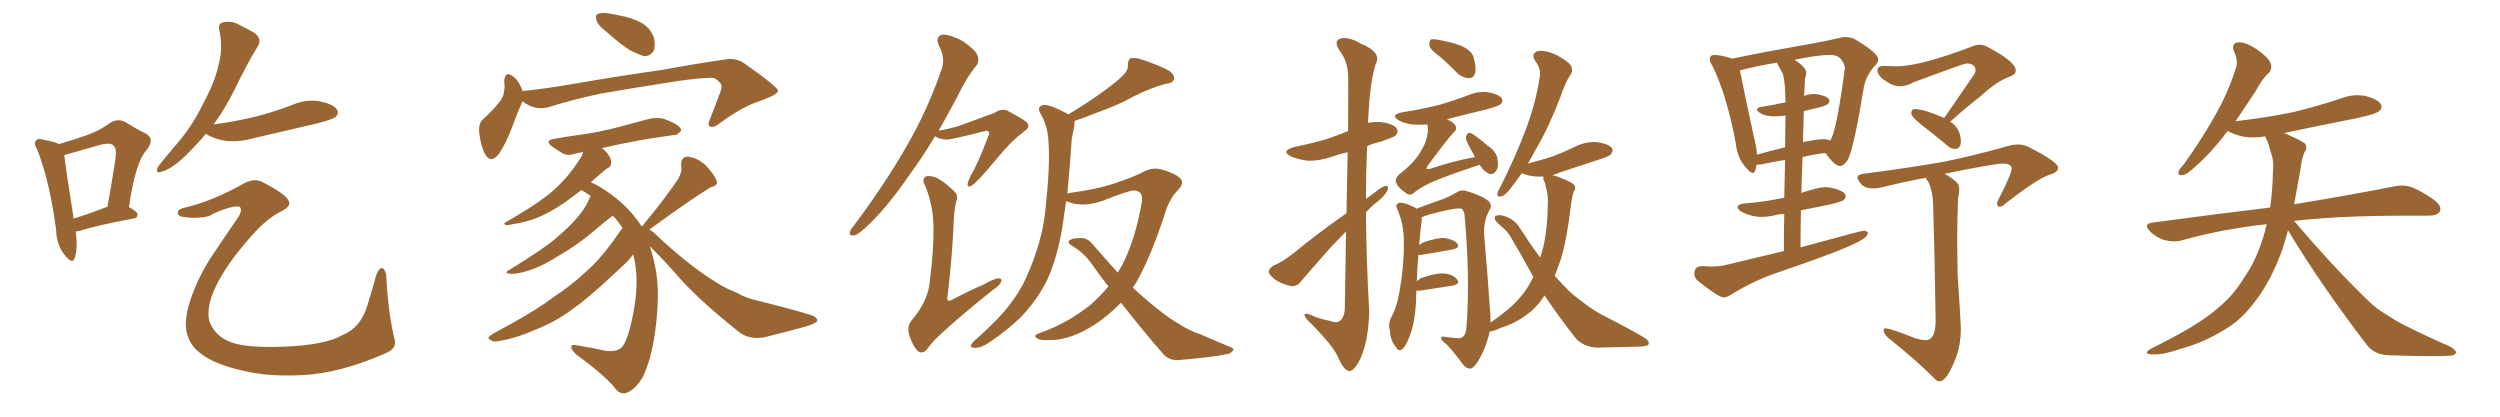 <svg xmlns="http://www.w3.org/2000/svg" xmlns:xlink="http://www.w3.org/1999/xlink" width="900" height="150"><path fill="#996633" padding="10" d="M27.25 83.35L27.25 83.35Q28.13 89.50 26.81 93.02L26.81 93.02Q26.07 95.21 23.44 91.99L23.44 91.99Q20.36 88.33 20.21 82.91L20.21 82.91Q17.87 64.89 13.33 53.76L13.33 53.76Q12.01 51.42 13.04 50.54L13.04 50.54Q13.48 49.66 15.38 50.24L15.38 50.24Q19.48 50.98 21.24 51.86L21.24 51.86Q26.37 50.39 30.47 48.93L30.47 48.93Q35.74 47.17 39.40 44.38L39.40 44.38Q42.33 42.48 45.12 43.95L45.12 43.95Q49.37 46.58 52.44 48.05L52.44 48.05Q55.96 49.95 52.73 54.05L52.73 54.05Q48.63 58.74 46.44 74.56L46.44 74.56Q49.51 76.17 49.51 77.20L49.51 77.20Q49.51 78.52 48.05 78.66L48.05 78.66Q34.72 81.15 28.86 83.06L28.86 83.06Q27.83 83.20 27.25 83.35ZM26.51 78.66L26.51 78.66Q31.93 77.05 38.67 74.41L38.67 74.41Q40.14 66.50 41.16 59.77L41.16 59.77Q42.33 53.61 41.02 52.59L41.02 52.59Q39.99 51.12 36.04 52.15L36.04 52.15Q30.47 53.76 23.73 55.66L23.73 55.66Q23.14 55.81 23.14 55.96L23.14 55.96Q23.73 60.94 26.51 78.66ZM74.12 48.19L74.12 48.19Q70.31 52.73 65.48 57.28L65.48 57.28Q61.38 60.94 58.15 61.82L58.15 61.82Q55.81 62.70 56.84 60.06L56.84 60.06Q59.18 56.98 63.72 51.71L63.72 51.71Q69.29 45.26 72.95 37.65L72.95 37.65Q77.20 29.88 78.52 24.02L78.52 24.02Q80.42 17.58 78.96 10.84L78.96 10.84Q78.37 8.50 80.27 8.06L80.27 8.06Q82.62 7.47 84.96 8.35L84.96 8.35Q88.62 10.11 91.85 12.01L91.85 12.01Q94.34 14.21 92.87 16.55L92.87 16.55Q88.77 23.29 84.67 31.79L84.67 31.79Q81.45 38.53 76.90 44.82L76.90 44.82Q85.25 43.65 92.43 41.89L92.43 41.89Q99.02 40.14 105.18 37.79L105.18 37.79Q110.16 35.60 115.14 36.47L115.14 36.47Q119.97 37.50 121.29 39.40L121.29 39.40Q122.17 40.87 120.70 42.19L120.70 42.19Q119.82 42.92 114.40 44.38L114.40 44.38Q102.54 47.17 91.11 49.80L91.11 49.80Q85.99 51.27 81.15 50.68L81.15 50.68Q77.49 50.10 74.85 48.63L74.85 48.63Q74.27 48.34 74.12 48.19ZM66.65 74.71L66.65 74.71L66.65 74.71Q76.61 72.36 87.74 66.06L87.74 66.06Q91.85 63.87 94.92 65.77L94.92 65.77Q102.83 69.87 103.86 72.22L103.86 72.22Q105.03 74.12 101.37 76.03L101.37 76.03Q95.95 78.66 90.53 84.96L90.53 84.96Q81.45 95.07 77.49 103.56L77.49 103.56Q74.27 110.45 75.29 115.43L75.29 115.43Q77.05 120.41 82.03 122.75L82.03 122.75Q87.60 125.39 102.25 124.80L102.25 124.80Q116.89 124.22 123.19 120.70L123.19 120.70Q129.93 117.92 132.28 109.86L132.28 109.86Q134.03 104.15 135.50 98.88L135.50 98.88Q136.52 96.39 137.40 96.53L137.40 96.53Q138.43 96.53 139.01 98.73L139.01 98.73Q139.75 113.09 142.09 122.31L142.09 122.31Q142.97 125.54 138.57 127.29L138.57 127.29Q122.17 134.47 108.40 135.06L108.40 135.06Q96.39 135.64 87.45 133.45L87.45 133.45Q76.90 131.10 71.92 127.00L71.92 127.00Q67.53 123.63 66.94 117.92L66.94 117.92Q66.65 113.67 68.55 107.96L68.55 107.96Q71.48 99.17 76.90 91.26L76.90 91.26Q81.45 84.38 85.55 78.52L85.55 78.52Q87.16 76.17 86.57 74.85L86.57 74.85Q86.28 73.83 82.76 74.71L82.76 74.71Q78.52 75.88 75.29 77.78L75.29 77.78Q70.46 78.96 65.04 77.93L65.04 77.93Q63.87 77.34 64.01 76.32L64.01 76.32Q64.31 75.15 66.65 74.71ZM217.97 11.13L217.97 11.13Q215.33 9.23 214.75 7.32L214.75 7.32Q214.16 5.57 215.04 5.13L215.04 5.13Q216.50 4.39 219.14 4.83L219.14 4.83Q221.04 5.13 222.95 5.57L222.95 5.57Q227.34 6.30 230.86 8.20L230.86 8.20Q233.94 9.81 235.40 13.48L235.40 13.48Q235.99 15.97 235.40 18.16L235.40 18.16Q234.08 20.36 231.74 20.21L231.74 20.21Q229.98 19.63 227.20 18.31L227.20 18.31Q223.83 16.41 217.97 11.13ZM188.09 36.47L188.09 36.47Q187.94 36.62 187.94 36.77L187.94 36.77Q186.33 40.43 183.98 46.73L183.98 46.73Q182.08 51.71 179.74 55.22L179.74 55.22Q176.66 59.33 174.46 55.22L174.46 55.22Q173.14 52.59 172.56 48.05L172.56 48.05Q172.12 44.97 173.58 43.21L173.58 43.21Q177.39 39.84 179.74 36.77L179.74 36.77Q181.49 34.72 181.64 31.49L181.64 31.49Q181.64 30.18 181.49 29.15L181.49 29.15Q181.93 25.20 184.72 27.54L184.72 27.54Q186.62 28.86 188.09 32.52L188.09 32.52Q188.09 32.67 188.09 32.81L188.09 32.81Q188.53 32.67 189.11 32.67L189.11 32.67Q197.17 31.79 204.79 30.47L204.79 30.47Q225.29 26.95 238.18 25.20L238.18 25.20Q250.93 22.85 261.18 21.39L261.18 21.39Q264.99 20.65 268.21 23.00L268.21 23.00Q279.93 31.20 280.08 32.67L280.08 32.67Q280.22 33.84 274.51 36.04L274.51 36.04Q267.63 38.09 259.28 44.24L259.28 44.24Q256.93 46.14 255.62 45.56L255.62 45.56Q254.59 44.97 255.62 42.77L255.62 42.77Q257.52 38.09 258.98 33.98L258.98 33.98Q259.86 31.79 259.72 31.20L259.72 31.20Q260.01 30.03 257.23 28.13L257.23 28.13Q254.44 27.69 244.19 29.15L244.19 29.15Q227.05 31.79 216.36 33.69L216.36 33.69Q206.54 35.74 197.61 38.53L197.61 38.53Q192.63 39.99 188.09 36.47ZM231.45 81.45L231.45 81.45L231.45 81.45Q231.45 81.01 231.88 80.57L231.88 80.57Q240.09 70.61 244.19 64.31L244.19 64.31Q245.65 61.82 245.21 59.62L245.21 59.62Q245.07 56.54 247.41 56.40L247.41 56.40Q250.93 56.69 254.00 59.47L254.00 59.47Q256.93 62.55 257.96 64.89L257.96 64.89Q258.69 66.80 255.91 67.38L255.91 67.38Q248.88 71.63 234.23 82.32L234.23 82.32Q233.94 82.47 233.79 82.62L233.79 82.62Q234.81 83.20 235.40 83.79L235.40 83.79Q248.58 96.24 259.28 102.54L259.28 102.54Q261.77 104.00 265.43 105.47L265.43 105.47Q268.51 107.37 273.49 108.40L273.49 108.40Q290.77 112.79 292.97 113.82L292.97 113.82Q294.87 114.99 293.85 116.02L293.85 116.02Q292.24 116.89 290.33 117.48L290.33 117.48Q284.47 119.09 276.86 121.00L276.86 121.00Q271.00 122.75 266.60 119.97L266.60 119.97Q253.13 109.28 245.65 101.22L245.65 101.22Q240.23 94.92 233.94 88.62L233.94 88.62Q235.11 92.14 235.99 96.68L235.99 96.68Q237.74 105.32 235.84 119.53L235.84 119.53Q234.38 129.79 231.30 135.94L231.30 135.94Q228.52 140.48 225.29 141.50L225.29 141.50Q223.10 142.09 221.19 139.45L221.19 139.45Q217.09 134.62 207.42 127.59L207.42 127.59Q205.52 125.83 205.66 124.80L205.66 124.80Q205.81 123.78 208.01 124.37L208.01 124.37Q213.43 125.24 217.97 126.27L217.97 126.27Q221.19 126.71 222.95 125.68L222.95 125.68Q225 124.80 226.76 118.21L226.76 118.21Q229.54 107.37 229.10 99.02L229.10 99.02Q228.81 94.78 227.93 91.55L227.93 91.55Q227.49 92.29 226.90 92.87L226.90 92.87Q226.90 93.31 220.17 99.46L220.17 99.46Q211.38 107.67 205.66 111.62L205.66 111.62Q199.66 116.02 192.48 118.80L192.48 118.80Q185.89 121.73 179.74 122.75L179.74 122.75Q177.54 123.34 176.51 122.31L176.51 122.31Q174.90 121.73 177.25 120.26L177.25 120.26Q192.92 111.91 199.07 107.08L199.07 107.08Q205.22 103.13 211.08 97.71L211.08 97.71Q216.94 92.58 223.54 82.76L223.54 82.76Q223.97 82.32 224.12 82.18L224.12 82.18Q222.51 79.54 220.61 77.64L220.61 77.64Q218.41 79.25 213.57 83.35L213.57 83.35Q208.30 87.89 201.27 91.99L201.27 91.99Q195.26 95.80 190.72 97.27L190.72 97.27Q186.62 98.58 184.28 98.58L184.28 98.58Q180.62 98.44 183.69 96.97L183.69 96.97Q196.29 89.21 200.39 85.55L200.39 85.55Q205.22 81.45 208.30 77.78L208.30 77.78Q211.08 74.27 211.96 71.92L211.96 71.92Q212.26 71.04 212.70 70.61L212.70 70.61Q211.08 69.43 209.33 68.41L209.33 68.41Q205.81 71.04 203.47 72.80L203.47 72.80Q197.90 76.61 193.07 78.52L193.07 78.52Q189.26 79.98 185.30 80.57L185.30 80.57Q182.96 81.15 182.08 81.01L182.08 81.01Q181.05 80.42 182.08 79.98L182.08 79.98Q191.75 74.41 195.70 71.34L195.70 71.34Q199.80 68.41 203.47 64.31L203.47 64.31Q206.69 60.64 209.47 56.10L209.47 56.10Q209.77 55.22 209.91 54.64L209.91 54.64Q208.45 55.08 207.42 55.22L207.42 55.22Q204.49 56.25 202.59 55.22L202.59 55.22Q200.39 53.91 198.93 52.88L198.93 52.88Q195.70 50.54 199.66 49.95L199.66 49.95Q204.49 49.07 209.03 48.49L209.03 48.49Q215.48 47.61 222.22 45.85L222.22 45.85Q228.08 44.24 233.79 42.77L233.79 42.77Q236.57 42.19 238.92 42.77L238.92 42.77Q241.11 43.51 242.14 44.09L242.14 44.09Q245.21 45.56 245.21 47.02L245.21 47.02Q243.90 48.78 242.43 48.63L242.43 48.63Q237.16 49.37 230.86 50.39L230.86 50.39Q222.95 51.86 216.65 53.32L216.65 53.32Q217.97 54.20 218.99 55.66L218.99 55.66Q220.17 57.42 220.02 58.74L220.02 58.74Q219.87 60.06 218.85 60.50L218.85 60.50Q218.12 60.79 217.09 61.82L217.09 61.82Q214.60 63.87 212.70 65.63L212.70 65.63Q214.16 66.21 215.92 67.24L215.92 67.24Q225.15 72.80 230.57 80.86L230.57 80.86Q230.57 81.01 230.71 81.15L230.71 81.15Q231.30 81.30 231.45 81.45ZM403.56 108.98L403.56 108.98Q400.05 112.50 396.39 115.28L396.39 115.28Q387.89 121.44 380.27 122.31L380.27 122.31Q374.41 122.75 373.54 121.88L373.54 121.88Q371.78 121.00 373.68 120.12L373.68 120.12Q383.94 116.60 392.43 109.86L392.43 109.86Q395.95 106.79 399.02 103.13L399.02 103.13Q395.95 99.17 393.16 95.21L393.16 95.21Q390.23 90.97 385.69 88.33L385.69 88.33Q384.38 87.60 384.81 86.72L384.81 86.72Q385.99 85.55 389.65 85.69L389.65 85.69Q391.85 85.99 393.31 87.89L393.31 87.89Q398.29 93.60 402.39 98.14L402.39 98.14Q403.27 96.68 403.86 95.65L403.86 95.65Q408.69 86.43 411.04 72.80L411.04 72.80Q411.77 68.70 408.11 68.55L408.11 68.55Q406.49 68.55 397.12 72.22L397.12 72.22Q390.23 74.71 384.81 72.80L384.81 72.80Q384.38 72.51 383.79 72.51L383.79 72.51Q383.06 77.49 382.47 81.59L382.47 81.59Q380.71 92.43 377.20 100.34L377.20 100.34Q373.54 107.96 367.38 114.26L367.38 114.26Q362.99 118.65 356.25 123.19L356.25 123.19Q353.32 125.24 350.98 125.24L350.98 125.24Q349.37 125.24 349.51 124.22L349.51 124.22Q349.95 123.34 352.15 121.44L352.15 121.44Q354.49 119.38 357.13 116.75L357.13 116.75Q365.63 108.54 369.58 99.61L369.58 99.61Q375.29 86.72 376.32 75.73L376.32 75.73Q378.08 59.62 377.49 51.71L377.49 51.71Q377.34 46.00 375 41.60L375 41.60Q372.80 38.38 375.59 37.79L375.59 37.79Q377.93 37.50 384.67 41.16L384.67 41.16Q392.14 36.62 397.12 32.96L397.12 32.96Q402.25 29.30 404.44 26.95L404.44 26.95Q406.20 25.20 406.05 23.29L406.05 23.29Q406.05 21.53 407.08 20.95L407.08 20.95Q408.98 20.65 411.33 21.53L411.33 21.53Q417.92 23.73 421.14 25.63L421.14 25.63Q423.05 27.25 422.61 28.71L422.61 28.71Q422.02 30.03 419.68 30.18L419.68 30.18Q414.11 31.64 407.81 34.86L407.81 34.86Q402.39 37.94 394.78 40.58L394.78 40.58Q390.09 42.48 386.87 43.51L386.87 43.51Q386.87 44.53 386.72 45.56L386.72 45.56Q386.43 47.17 385.84 49.95L385.84 49.95Q385.11 60.79 384.23 69.73L384.23 69.73Q384.67 69.43 385.25 69.43L385.25 69.43Q394.92 68.12 400.63 66.21L400.63 66.21Q406.49 64.31 410.60 62.40L410.60 62.40Q414.40 60.06 417.92 60.94L417.92 60.94Q422.75 62.26 424.66 64.01L424.66 64.01Q426.71 65.77 424.07 68.41L424.07 68.41Q421.29 71.34 419.82 75.44L419.82 75.44Q414.70 91.70 408.98 101.81L408.98 101.81Q408.40 102.69 407.81 103.56L407.81 103.56Q413.53 108.84 418.36 112.50L418.36 112.50Q421.58 114.99 423.93 116.31L423.93 116.31Q428.47 119.24 431.98 120.26L431.98 120.26Q437.26 122.61 442.97 124.95L442.97 124.95Q444.43 125.39 443.85 126.27L443.85 126.27Q442.97 127.44 441.06 127.59L441.06 127.59Q436.38 128.61 424.07 129.64L424.07 129.64Q420.70 129.79 418.51 127.15L418.51 127.15Q411.47 119.09 403.56 108.98ZM336.62 49.07L336.62 49.07Q331.93 56.84 327.39 62.99L327.39 62.99Q319.63 74.27 313.04 80.57L313.04 80.57Q309.52 84.08 307.76 84.67L307.76 84.67Q305.57 85.25 306.01 83.35L306.01 83.35Q306.30 82.47 307.76 80.71L307.76 80.71Q318.46 66.36 326.07 53.17L326.07 53.17Q333.98 39.55 338.82 25.34L338.82 25.34Q340.58 21.09 337.94 16.26L337.94 16.26Q336.62 13.04 339.40 12.45L339.40 12.45Q342.19 12.45 346.58 14.79L346.58 14.79Q351.27 18.02 351.86 19.92L351.86 19.92Q352.73 21.97 351.42 23.73L351.42 23.73Q348.05 27.69 344.38 35.30L344.38 35.30Q341.02 41.60 337.94 47.02L337.94 47.02Q342.19 46.29 345.41 45.26L345.41 45.26Q356.69 41.16 358.15 40.58L358.15 40.58Q360.06 39.11 362.40 39.70L362.40 39.70Q367.68 42.48 369.58 43.95L369.58 43.95Q371.19 45.70 368.85 47.17L368.85 47.17Q364.16 50.68 359.33 56.54L359.33 56.54Q351.56 65.92 349.80 66.80L349.80 66.80Q348.19 67.68 348.34 66.21L348.34 66.21Q348.49 65.33 349.37 63.43L349.37 63.43Q352.15 58.74 355.81 48.93L355.81 48.93Q356.40 47.75 355.81 47.31L355.81 47.31Q355.52 46.88 354.05 47.31L354.05 47.31Q342.63 50.24 340.87 50.24L340.87 50.24Q338.09 50.10 336.62 49.07ZM344.24 72.51L344.24 72.51L344.24 72.51Q343.51 75.59 343.36 79.25L343.36 79.25Q342.92 91.55 341.02 107.52L341.02 107.52Q341.16 108.84 342.63 107.96L342.63 107.96Q348.78 104.74 354.20 102.39L354.20 102.39Q357.71 100.34 359.47 100.20L359.47 100.20Q360.94 100.20 360.35 101.66L360.35 101.66Q359.62 102.98 356.98 104.74L356.98 104.74Q336.47 121.29 334.13 125.24L334.13 125.24Q332.37 127.73 330.47 126.42L330.47 126.42Q328.71 124.80 327.39 120.85L327.39 120.85Q326.37 117.63 328.13 115.43L328.13 115.43Q334.13 108.40 334.72 101.37L334.72 101.37Q336.18 89.79 336.04 82.18L336.04 82.18Q336.04 73.83 332.96 66.65L332.96 66.65Q331.79 64.45 333.25 63.57L333.25 63.57Q334.57 62.99 337.21 64.01L337.21 64.01Q340.43 65.77 343.65 68.99L343.65 68.99Q345.12 70.61 344.24 72.51ZM484.72 76.76L484.72 76.76Q485.01 64.16 485.16 54.79L485.16 54.79Q481.93 55.52 479.59 56.40L479.59 56.40Q474.90 58.01 470.80 57.86L470.80 57.86Q467.29 57.42 464.94 56.40L464.94 56.40Q460.69 54.35 466.11 52.88L466.11 52.88Q472.71 51.56 478.42 49.80L478.42 49.80Q482.08 48.49 485.30 47.17L485.30 47.17Q485.45 29.00 485.30 26.66L485.30 26.66Q485.01 21.83 482.23 18.16L482.23 18.16Q480.03 14.94 482.37 13.92L482.37 13.92Q485.30 13.04 489.84 15.67L489.84 15.67Q497.61 18.90 495.26 23.00L495.26 23.00Q493.21 29.44 492.63 41.75L492.63 41.75Q492.48 42.92 492.48 44.24L492.48 44.24Q494.82 43.80 497.17 43.95L497.17 43.95Q501.56 44.53 502.88 46.29L502.88 46.29Q503.47 47.46 502.44 48.78L502.44 48.78Q501.71 49.37 497.61 50.83L497.61 50.83Q494.53 51.56 492.19 52.59L492.19 52.59Q491.75 61.96 491.75 71.63L491.75 71.63Q493.07 70.61 494.38 69.73L494.38 69.73Q497.17 67.38 498.63 66.94L498.63 66.94Q500.10 66.65 499.51 68.55L499.51 68.55Q498.34 70.61 496.00 72.51L496.00 72.51Q493.65 74.27 491.75 76.46L491.75 76.46Q491.89 94.19 492.92 112.21L492.92 112.21Q492.63 122.61 489.84 128.91L489.84 128.91Q487.50 133.74 485.60 133.59L485.60 133.59Q483.54 133.01 481.64 128.47L481.64 128.47Q479.88 124.51 472.41 116.89L472.41 116.89Q469.78 114.55 469.63 113.53L469.63 113.53Q469.48 112.06 473.88 114.26L473.88 114.26Q476.37 114.99 479.00 115.58L479.00 115.58Q481.20 116.31 482.08 115.72L482.08 115.72Q483.98 114.55 484.13 111.04L484.13 111.04Q484.42 95.65 484.57 83.35L484.57 83.35Q481.93 85.99 479.30 88.77L479.30 88.77Q470.51 98.73 468.16 101.51L468.16 101.51Q466.99 103.13 464.79 102.98L464.79 102.98Q461.57 102.39 458.79 100.49L458.79 100.49Q456.74 98.73 456.74 97.71L456.74 97.71Q456.88 96.68 458.35 95.65L458.35 95.65Q461.43 94.48 465.53 91.26L465.53 91.26Q474.46 83.94 484.72 76.76ZM518.70 20.65L518.70 20.65Q515.04 18.02 514.60 16.55L514.60 16.55Q514.45 14.79 515.04 14.21L515.04 14.21Q515.77 13.92 517.97 14.36L517.97 14.36Q522.22 15.09 525.88 16.41L525.88 16.41Q529.54 18.02 530.42 20.36L530.42 20.36Q531.59 24.46 531.01 26.37L531.01 26.37Q530.42 28.13 528.96 28.13L528.96 28.13Q526.90 28.13 525 26.66L525 26.66Q521.78 23.44 518.70 20.65ZM532.62 59.33L532.62 59.33Q531.88 59.62 531.30 59.77L531.30 59.77Q520.31 63.43 515.04 65.77L515.04 65.77Q510.50 67.97 509.03 69.43L509.03 69.43Q507.57 70.61 506.25 69.58L506.25 69.58Q503.17 67.53 502.59 65.63L502.59 65.63Q502.15 64.31 503.61 62.84L503.61 62.84Q509.03 58.74 511.38 54.64L511.38 54.64Q512.55 52.73 513.13 51.27L513.13 51.27Q514.45 47.46 513.87 44.82L513.87 44.82Q511.08 44.97 508.45 44.82L508.45 44.82Q505.52 44.38 503.61 43.36L503.61 43.36Q500.24 41.31 504.79 40.43L504.79 40.43Q512.11 39.26 517.97 37.79L517.97 37.79Q523.54 36.18 528.52 34.28L528.52 34.28Q532.32 32.67 535.99 33.25L535.99 33.25Q539.65 33.98 540.67 35.45L540.67 35.45Q541.26 36.47 540.23 37.50L540.23 37.50Q539.65 38.09 535.11 39.40L535.11 39.40Q527.64 41.16 520.90 42.92L520.90 42.92Q523.24 44.09 523.83 44.97L523.83 44.97Q524.71 46.58 523.39 47.61L523.39 47.61Q521.48 49.51 513.87 59.77L513.87 59.77Q513.43 60.64 513.57 60.79L513.57 60.79Q513.87 60.94 514.75 60.79L514.75 60.79Q522.95 58.01 531.01 56.54L531.01 56.54Q529.39 53.76 528.08 50.98L528.08 50.98Q527.49 49.80 527.93 48.78L527.93 48.78Q528.52 47.46 529.54 47.90L529.54 47.90Q531.45 48.93 535.55 52.44L535.55 52.44Q538.48 54.35 539.06 56.98L539.06 56.98Q539.50 59.62 538.92 61.08L538.92 61.08Q537.60 63.13 536.13 62.55L536.13 62.55Q534.23 61.82 532.76 59.47L532.76 59.47Q532.62 59.33 532.62 59.33ZM556.05 106.35L556.05 106.35L556.05 106.35Q552.98 111.04 549.46 113.38L549.46 113.38Q545.36 116.46 540.53 117.92L540.53 117.92Q537.74 119.24 536.28 119.38L536.28 119.38Q535.55 122.75 534.08 126.27L534.08 126.27Q531.30 132.28 529.39 132.71L529.39 132.71Q527.78 132.71 526.46 130.96L526.46 130.96Q523.97 127.44 520.75 123.93L520.75 123.93Q518.99 122.75 518.85 121.73L518.85 121.73Q518.85 120.85 520.31 121.29L520.31 121.29Q524.85 121.88 525.73 121.73L525.73 121.73Q527.78 121.14 527.93 117.63L527.93 117.63Q529.25 100.49 527.34 78.52L527.34 78.52Q527.20 75.73 526.17 75.15L526.17 75.15Q524.41 74.56 514.60 77.20L514.60 77.20Q512.84 77.78 511.82 78.22L511.82 78.22Q511.82 78.96 511.82 79.54L511.82 79.54Q511.38 81.88 510.94 88.18L510.94 88.18Q511.67 87.74 512.26 87.30L512.26 87.30Q517.24 85.55 520.02 85.69L520.02 85.69Q523.10 86.13 524.56 87.60L524.56 87.60Q525.73 89.21 522.95 89.79L522.95 89.79Q518.26 90.67 511.96 91.70L511.96 91.70Q510.79 91.85 510.64 91.70L510.64 91.70Q510.21 95.80 510.06 101.22L510.06 101.22Q510.79 100.63 511.38 100.20L511.38 100.20Q516.65 98.29 519.73 98.44L519.73 98.44Q523.10 98.73 524.56 100.63L524.56 100.63Q525.88 102.25 522.80 102.83L522.80 102.83Q517.82 103.56 511.52 104.59L511.52 104.59Q510.35 104.74 509.91 104.59L509.91 104.59Q509.77 106.49 509.77 108.84L509.77 108.84Q509.33 116.31 507.42 121.14L507.42 121.14Q506.10 124.80 504.64 125.83L504.64 125.83Q503.32 126.56 502.44 124.80L502.44 124.80Q500.54 122.61 500.39 119.09L500.39 119.09Q499.66 116.75 500.68 114.55L500.68 114.55Q502.88 110.74 503.91 104.44L503.91 104.44Q505.52 95.07 505.37 87.45L505.37 87.45Q505.52 80.71 502.88 75L502.88 75Q502.15 73.54 503.91 72.95L503.91 72.95Q505.96 72.95 509.62 74.85L509.62 74.85Q509.77 75 509.91 75.15L509.91 75.15Q513.28 73.83 519.58 71.63L519.58 71.63Q522.66 70.31 524.12 69.43L524.12 69.43Q526.03 67.97 528.66 68.99L528.66 68.99Q533.35 70.46 535.69 72.22L535.69 72.22Q537.45 73.83 536.13 75.73L536.13 75.73Q533.79 80.13 534.38 85.55L534.38 85.55Q535.55 99.02 536.57 113.96L536.57 113.96Q536.57 115.14 536.57 116.16L536.57 116.16Q543.75 111.18 546.83 107.52L546.83 107.52Q549.61 104.59 551.81 100.05L551.81 100.05Q551.81 99.76 551.95 99.61L551.95 99.61Q548.00 92.29 543.46 84.67L543.46 84.67Q542.14 82.76 540.23 81.30L540.23 81.30Q539.50 80.57 538.62 79.69L538.62 79.69Q537.74 78.66 538.33 77.78L538.33 77.78Q539.65 77.20 541.11 77.64L541.11 77.64Q545.21 78.81 547.12 82.03L547.12 82.03Q550.78 87.74 554.44 92.72L554.44 92.72Q555.18 90.53 555.76 88.18L555.76 88.18Q557.08 82.03 557.23 73.68L557.23 73.68Q557.37 70.61 556.79 68.41L556.79 68.41Q556.35 66.80 556.20 65.77L556.20 65.77Q555.18 64.16 555.76 63.57L555.76 63.57Q554.59 63.57 553.56 63.57L553.56 63.57Q550.34 63.43 548.00 62.40L548.00 62.40Q548.00 62.40 547.85 62.40L547.85 62.40Q546.24 64.60 544.92 66.36L544.92 66.36Q542.29 70.02 540.82 70.61L540.82 70.61Q538.92 71.19 539.06 69.73L539.06 69.73Q539.21 68.85 540.23 67.09L540.23 67.09Q545.51 56.54 549.02 47.31L549.02 47.31Q552.83 37.50 554.30 27.69L554.30 27.69Q554.88 24.76 552.69 21.97L552.69 21.97Q551.07 19.34 553.42 18.46L553.42 18.46Q555.91 17.87 560.01 19.63L560.01 19.63Q564.40 21.97 565.43 23.44L565.43 23.44Q566.46 25.34 565.43 26.81L565.43 26.81Q563.53 29.59 561.77 34.86L561.77 34.86Q557.37 46.29 552.83 53.91L552.83 53.91Q551.37 56.54 550.05 58.89L550.05 58.89Q554.59 57.71 558.69 56.40L558.69 56.40Q562.65 54.93 566.31 53.17L566.31 53.17Q570.26 50.98 574.66 51.12L574.66 51.12Q578.91 51.71 580.22 53.17L580.22 53.17Q580.96 54.20 579.93 55.52L579.93 55.52Q579.35 56.25 576.12 57.28L576.12 57.28Q568.95 59.62 561.91 61.96L561.91 61.96Q560.30 62.55 558.84 63.13L558.84 63.13Q560.30 63.28 562.50 64.31L562.50 64.31Q566.16 65.77 566.75 66.65L566.75 66.65Q567.48 67.97 566.60 68.85L566.60 68.85Q566.02 70.31 565.58 73.54L565.58 73.54Q564.11 86.13 561.91 93.31L561.91 93.31Q560.74 96.53 559.72 99.32L559.72 99.32Q562.21 102.10 564.55 104.44L564.55 104.44Q566.46 106.35 569.53 108.54L569.53 108.54Q572.17 110.74 576.27 113.09L576.27 113.09Q591.06 120.70 592.82 122.17L592.82 122.17Q594.14 123.49 593.12 124.37L593.12 124.37Q591.36 124.80 589.60 124.80L589.60 124.80Q584.18 124.95 576.56 125.10L576.56 125.10Q570.85 125.54 567.33 121.88L567.33 121.88Q560.45 113.09 556.05 106.35ZM620.51 107.08L620.51 107.08Q621.53 107.08 623.00 106.20L623.00 106.20Q630.18 101.66 638.23 98.73L638.23 98.73Q665.77 89.36 670.31 86.28L670.31 86.28Q672.22 85.25 672.51 83.79L672.51 83.79Q671.92 83.06 670.75 83.06L670.75 83.06Q670.17 83.06 648.19 89.06L648.19 89.06Q648.19 82.03 648.34 75.73L648.34 75.73L658.45 73.68Q662.99 72.66 663.72 72.00Q664.45 71.34 664.45 70.61L664.45 70.61Q664.45 68.85 659.62 67.68L659.62 67.68Q658.30 67.38 656.84 67.38L656.84 67.38Q654.79 67.38 648.49 69.43L648.49 69.43Q648.63 62.70 648.93 56.54L648.93 56.54Q653.03 55.52 657.13 55.08L657.13 55.08Q660.50 59.77 662.40 59.77L662.40 59.77Q663.72 59.77 665.19 57.57L665.19 57.57Q667.38 53.47 671.04 31.05L671.04 31.05Q672.07 26.66 675.29 23.29L675.29 23.29Q676.17 22.41 676.17 21.39L676.17 21.39Q676.17 19.04 667.38 13.92L667.38 13.92Q665.77 13.33 664.31 13.33L664.31 13.33Q663.28 13.33 662.40 13.62L662.40 13.62Q658.01 14.65 652.44 15.67L652.44 15.67L635.30 18.75L623.58 21.09Q619.63 19.78 617.14 19.78L617.14 19.78Q616.26 19.78 615.89 20.21Q615.53 20.65 615.53 21.39L615.53 21.39Q615.53 22.27 616.41 23.58L616.41 23.58Q621.68 34.28 624.90 51.71L624.90 51.71Q625.49 57.13 628.71 60.50L628.71 60.50Q630.18 62.26 631.05 62.26L631.05 62.26Q631.93 62.26 632.37 59.33L632.37 59.33L633.98 59.18Q638.09 58.30 642.63 57.57L642.63 57.57L642.33 71.19Q641.75 71.19 641.46 71.34L641.46 71.34Q635.30 72.66 628.13 73.24L628.13 73.24Q625.49 73.54 625.49 74.56L625.49 74.56Q625.49 75.15 626.81 76.17L626.81 76.17Q630.47 78.08 634.13 78.08L634.13 78.08Q636.47 78.08 638.96 77.49L638.96 77.49Q640.43 77.05 642.33 77.05L642.33 77.05Q642.19 82.91 642.19 90.38L642.19 90.38L621.39 95.36Q619.19 95.95 616.11 95.95L616.11 95.95L612.60 95.80Q609.96 95.95 609.96 98.44L609.96 98.44Q609.96 99.90 610.99 100.93L610.99 100.93Q618.75 107.08 620.51 107.08ZM649.07 51.27L649.07 51.27L649.37 39.99Q651.71 39.40 655.15 38.60Q658.59 37.79 658.59 36.33L658.59 36.33Q658.59 34.86 654.64 33.98L654.64 33.98L653.03 33.84Q651.12 33.84 649.37 34.57L649.37 34.57L649.51 34.28L649.80 28.27Q650.24 27.10 650.24 26.22L650.24 26.22Q650.24 24.17 646.00 21.53L646.00 21.53Q654.35 19.78 658.74 19.78L658.74 19.78Q661.23 19.78 662.26 20.80L662.26 20.80Q664.16 22.71 664.16 24.76L664.16 24.76L664.01 25.63Q661.08 47.61 658.89 50.54L658.89 50.54L657.28 50.10L656.69 50.10Q653.91 50.10 649.37 51.12L649.37 51.12Q649.07 51.12 649.07 51.27ZM632.52 55.66L632.52 55.66Q632.37 53.03 631.49 49.66L631.49 49.66Q627.39 30.76 626.37 25.34L626.37 25.34Q631.79 23.88 639.70 22.56L639.70 22.56Q640.58 24.46 641.75 26.37L641.75 26.37Q642.77 29.59 642.77 36.91L642.77 36.91L642.33 36.91Q638.67 37.79 634.57 38.38L634.57 38.38Q632.52 38.67 632.52 39.40L632.52 39.40Q632.52 39.99 633.69 40.72L633.69 40.72Q635.60 41.89 638.67 41.89L638.67 41.89Q640.58 41.89 642.77 41.60L642.77 41.60L642.63 53.03Q637.21 54.35 632.52 55.66ZM703.71 53.61L704.00 53.61Q705.91 53.32 705.91 50.98L705.91 50.98Q705.91 46.29 702.10 43.80L702.10 43.80Q707.08 39.26 713.09 34.57L713.09 34.57Q718.95 29.15 723.63 27.54L723.63 27.54Q725.68 26.81 725.68 25.34L725.68 25.34Q725.68 22.27 715.72 16.99L715.72 16.99Q714.26 16.11 712.65 16.11L712.65 16.11Q711.33 16.11 710.01 16.70L710.01 16.70Q691.26 23.88 682.62 23.88L682.62 23.88L678.08 23.73Q675.88 23.73 675.88 25.34L675.88 25.34Q675.88 27.54 679.98 29.88L679.98 29.88Q681.88 31.05 683.94 31.05L683.94 31.05Q686.43 31.05 688.92 29.59L688.92 29.59Q707.08 22.85 707.81 22.85L707.81 22.85Q711.18 22.85 711.18 25.34L711.18 25.34Q711.18 25.93 710.89 26.51L710.89 26.51L699.90 42.48Q692.58 39.26 689.36 39.26L689.36 39.26Q688.04 39.26 688.04 40.87L688.04 40.87Q688.04 41.89 691.41 44.68L691.41 44.68Q695.95 48.19 700.93 52.29L700.93 52.29Q702.25 53.61 703.71 53.61L703.71 53.61ZM698.29 137.26L698.29 137.26Q700.93 137.26 704.30 128.32L704.30 128.32Q705.91 123.78 705.91 118.36L705.91 118.36Q705.91 116.46 704.74 98.58L704.74 98.58L704.59 86.87Q704.59 79.10 704.88 71.63L704.88 71.63Q705.32 69.58 705.32 68.26L705.32 68.26Q705.32 66.80 704.88 66.21L704.88 66.21Q703.86 64.75 700.05 62.55L700.05 62.55Q718.07 58.89 721.00 58.89L721.00 58.89Q723.93 58.89 724.22 60.50L724.22 60.50Q724.07 62.84 719.53 71.63L719.53 71.63Q718.95 72.66 718.95 73.39L718.95 73.39Q718.95 74.41 719.97 74.41L719.97 74.41Q720.85 74.41 722.17 73.10L722.17 73.10Q733.15 64.60 737.55 62.99L737.55 62.99Q740.92 62.11 740.92 60.35L740.92 60.35Q740.92 58.30 730.22 52.88L730.22 52.88Q728.47 52.00 726.42 52.00L726.42 52.00Q724.95 52.00 723.34 52.44L723.34 52.44Q710.89 55.96 700.20 58.15L700.20 58.15Q687.89 60.35 670.90 62.55L670.90 62.55Q668.70 62.84 668.70 63.87L668.70 63.87Q668.70 64.75 670.02 66.28Q671.34 67.82 674.27 67.82L674.27 67.82Q676.17 67.82 678.96 67.09L678.96 67.09Q685.99 65.33 693.31 64.01L693.31 64.01Q693.46 64.60 694.19 65.48L694.19 65.48Q695.95 68.99 695.95 74.85L695.95 74.85Q696.39 87.30 696.83 115.72L696.83 115.72Q696.68 122.46 693.31 122.46L693.31 122.46Q691.85 122.46 689.79 121.88L689.79 121.88Q680.57 118.21 678.81 118.21L678.81 118.21Q678.08 118.21 678.08 118.80L678.08 118.80Q678.08 119.97 679.54 121.44L679.54 121.44Q690.23 129.93 696.97 136.82L696.97 136.82Q697.56 137.26 698.29 137.26ZM823.68 82.91L823.68 82.91L823.68 82.91Q822.66 86.72 821.63 89.94L821.63 89.94Q817.38 101.37 812.11 108.11L812.11 108.11Q806.98 115.28 800.39 118.95L800.39 118.95Q793.21 123.34 785.16 125.54L785.16 125.54Q778.71 127.73 775.49 127.59L775.49 127.59Q770.65 127.59 774.61 125.39L774.61 125.39Q791.89 116.89 798.63 110.74L798.63 110.74Q804.05 106.35 808.01 99.76L808.01 99.76Q812.70 93.16 815.48 82.91L815.48 82.91Q815.63 81.74 816.06 80.71L816.06 80.71Q799.80 82.47 785.30 86.57L785.30 86.57Q782.67 87.30 779.15 86.43L779.15 86.43Q776.37 85.55 774.02 83.35L774.02 83.35Q771.39 80.57 774.90 80.13L774.90 80.13Q797.75 77.05 817.24 74.71L817.24 74.71Q818.12 68.70 818.26 61.96L818.26 61.96Q818.70 57.71 817.38 54.49L817.38 54.49Q816.80 52.15 816.21 50.68L816.21 50.68Q815.63 49.66 815.48 49.07L815.48 49.07Q811.38 49.80 807.71 49.22L807.71 49.22Q804.35 48.49 802.00 47.17L802.00 47.17Q800.98 48.19 800.39 49.22L800.39 49.22Q795.12 55.81 791.02 59.33L791.02 59.33Q787.35 62.84 785.89 62.99L785.89 62.99Q783.84 63.28 784.28 61.82L784.28 61.82Q784.57 60.79 786.04 59.33L786.04 59.33Q792.63 50.10 797.17 42.04L797.17 42.04Q802.15 33.40 804.93 24.46L804.93 24.46Q805.81 21.83 804.35 18.75L804.35 18.75Q803.03 15.67 805.66 15.23L805.66 15.23Q808.45 15.09 812.40 17.72L812.40 17.72Q816.80 20.80 817.38 22.71L817.38 22.71Q818.12 24.76 816.80 26.22L816.80 26.22Q814.31 28.42 811.96 32.96L811.96 32.96Q808.01 38.82 804.79 43.65L804.79 43.65Q815.92 42.33 825.29 40.43L825.29 40.43Q834.38 38.23 842.72 35.45L842.72 35.45Q847.12 33.69 851.66 34.57L851.66 34.57Q856.05 35.74 857.08 37.50L857.08 37.50Q857.81 38.96 856.49 39.99L856.49 39.99Q855.18 41.16 848.00 42.63L848.00 42.63Q834.67 45.26 822.22 47.90L822.22 47.90Q823.24 48.19 824.27 48.78L824.27 48.78Q828.96 50.83 829.98 51.86L829.98 51.86Q830.71 53.61 829.69 54.64L829.69 54.64Q828.66 56.69 828.08 61.52L828.08 61.52Q826.90 68.12 825.88 73.54L825.88 73.54Q848.14 69.87 861.91 67.09L861.91 67.09Q865.14 66.36 868.21 67.38L868.21 67.38Q871.88 68.85 876.42 72.07L876.42 72.07Q879.20 74.27 878.32 76.17L878.32 76.17Q877.44 77.64 874.22 77.64L874.22 77.64Q870.41 77.64 866.31 77.64L866.31 77.64Q841.85 77.64 825.88 79.54L825.88 79.54Q840.23 96.39 852.69 108.40L852.69 108.40Q855.62 111.18 858.84 113.09L858.84 113.09Q863.09 115.87 864.99 116.75L864.99 116.75Q872.75 120.70 882.13 124.80L882.13 124.80Q884.33 126.12 884.18 127.00L884.18 127.00Q883.74 127.88 882.28 128.03L882.28 128.03Q876.71 128.47 859.86 127.88L859.86 127.88Q854.88 127.73 852.10 124.22L852.10 124.22Q835.69 102.83 823.68 82.91Z"/></svg>